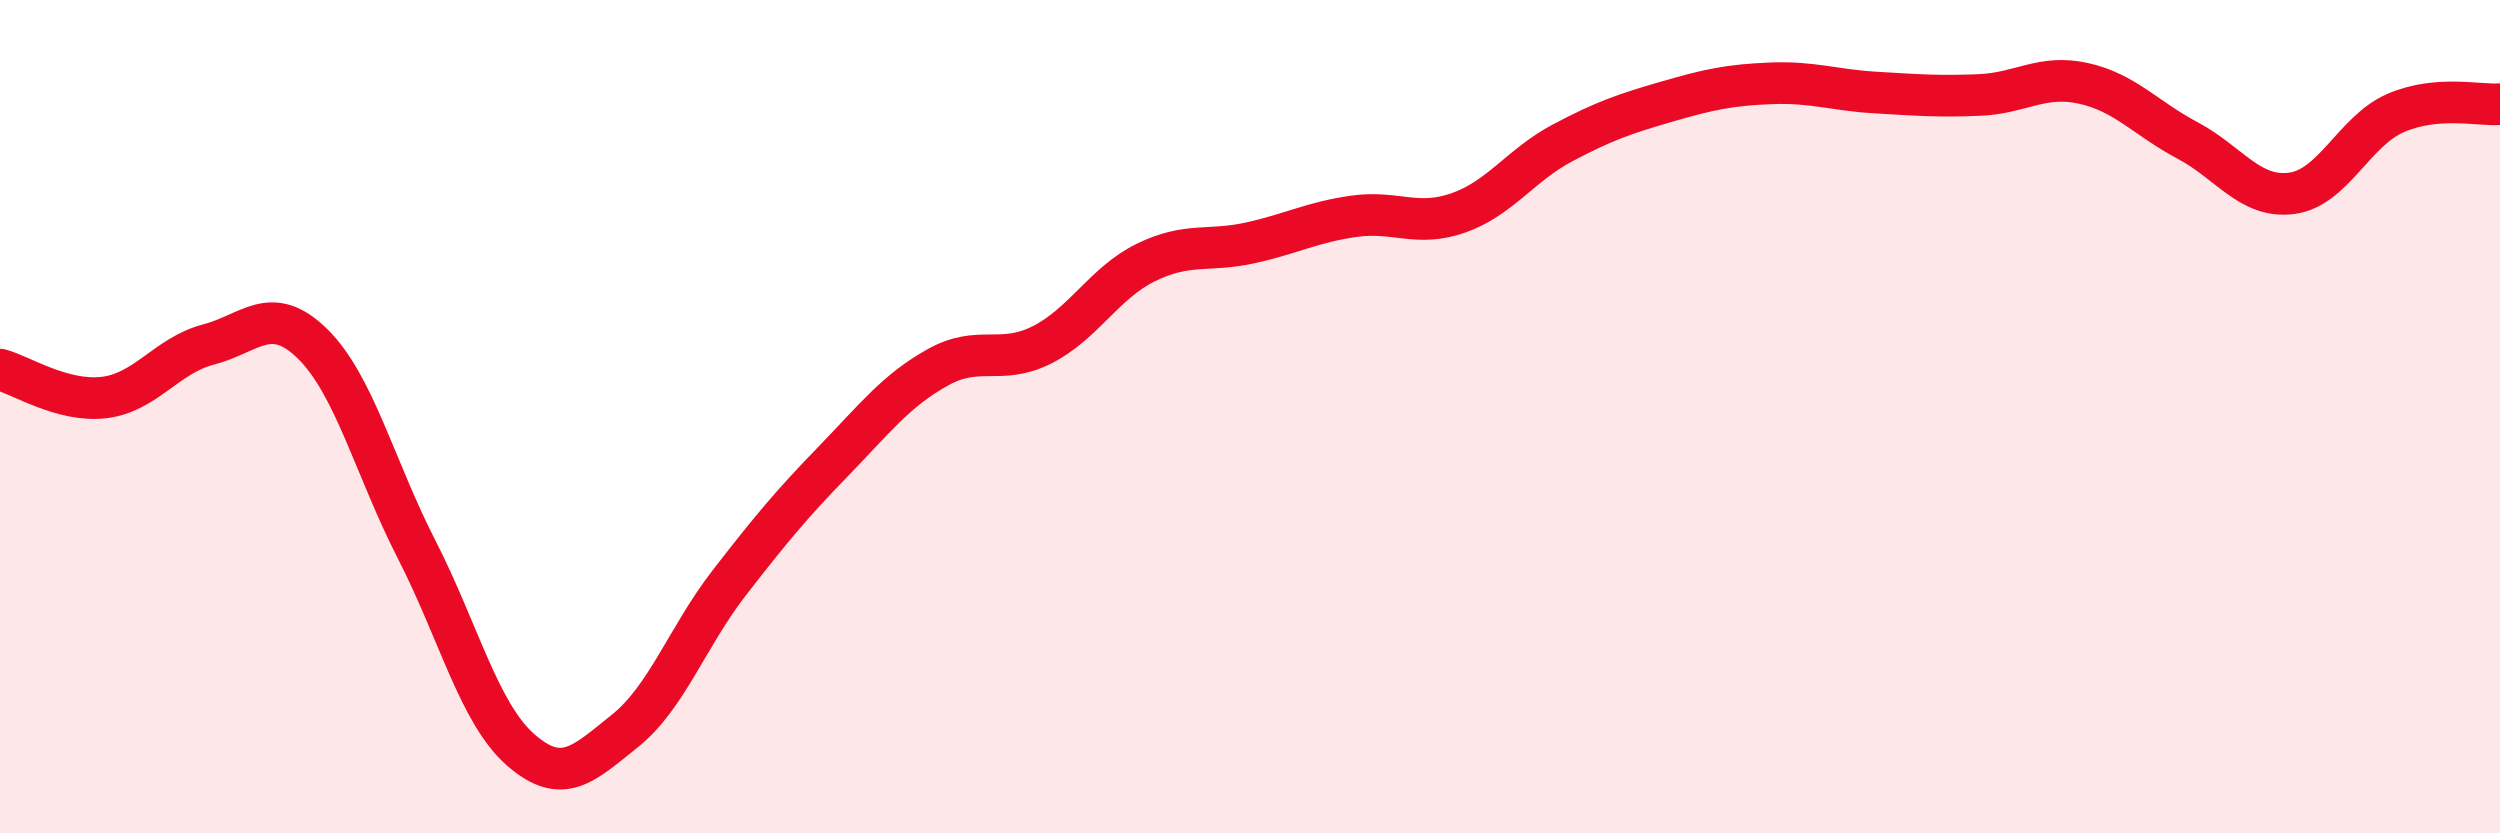 
    <svg width="60" height="20" viewBox="0 0 60 20" xmlns="http://www.w3.org/2000/svg">
      <path
        d="M 0,8.87 C 0.5,9 1.5,9.66 2.5,9.54 C 3.5,9.42 4,8.53 5,8.27 C 6,8.01 6.5,7.27 7.5,8.25 C 8.5,9.23 9,11.24 10,13.19 C 11,15.14 11.5,17.13 12.5,18 C 13.5,18.87 14,18.34 15,17.54 C 16,16.74 16.5,15.28 17.5,13.99 C 18.5,12.7 19,12.1 20,11.07 C 21,10.04 21.5,9.38 22.5,8.82 C 23.5,8.26 24,8.78 25,8.28 C 26,7.78 26.5,6.79 27.5,6.3 C 28.5,5.81 29,6.05 30,5.83 C 31,5.61 31.5,5.33 32.5,5.19 C 33.5,5.05 34,5.46 35,5.11 C 36,4.76 36.5,3.96 37.5,3.43 C 38.5,2.9 39,2.73 40,2.44 C 41,2.15 41.5,2.04 42.5,2 C 43.5,1.96 44,2.16 45,2.22 C 46,2.28 46.5,2.32 47.5,2.28 C 48.5,2.24 49,1.78 50,2 C 51,2.22 51.5,2.84 52.5,3.37 C 53.5,3.9 54,4.77 55,4.64 C 56,4.51 56.5,3.14 57.5,2.71 C 58.5,2.28 59.5,2.54 60,2.5L60 20L0 20Z"
        fill="#EB0A25"
        opacity="0.1"
        stroke-linecap="round"
        stroke-linejoin="round"
      />
      <path
        d="M 0,8.87 C 0.5,9 1.5,9.66 2.5,9.54 C 3.5,9.42 4,8.53 5,8.27 C 6,8.01 6.5,7.27 7.5,8.25 C 8.5,9.23 9,11.24 10,13.19 C 11,15.14 11.5,17.13 12.5,18 C 13.5,18.87 14,18.34 15,17.54 C 16,16.74 16.5,15.28 17.5,13.99 C 18.5,12.7 19,12.1 20,11.07 C 21,10.04 21.5,9.38 22.5,8.82 C 23.5,8.26 24,8.78 25,8.28 C 26,7.78 26.5,6.79 27.5,6.3 C 28.5,5.81 29,6.05 30,5.83 C 31,5.61 31.5,5.33 32.5,5.19 C 33.5,5.05 34,5.46 35,5.11 C 36,4.76 36.5,3.96 37.5,3.43 C 38.5,2.9 39,2.73 40,2.44 C 41,2.15 41.5,2.04 42.5,2 C 43.5,1.96 44,2.16 45,2.22 C 46,2.28 46.5,2.32 47.5,2.28 C 48.5,2.24 49,1.78 50,2 C 51,2.22 51.5,2.84 52.5,3.37 C 53.5,3.9 54,4.77 55,4.64 C 56,4.51 56.5,3.14 57.5,2.71 C 58.5,2.28 59.5,2.54 60,2.5"
        stroke="#EB0A25"
        stroke-width="1"
        fill="none"
        stroke-linecap="round"
        stroke-linejoin="round"
      />
    </svg>
  